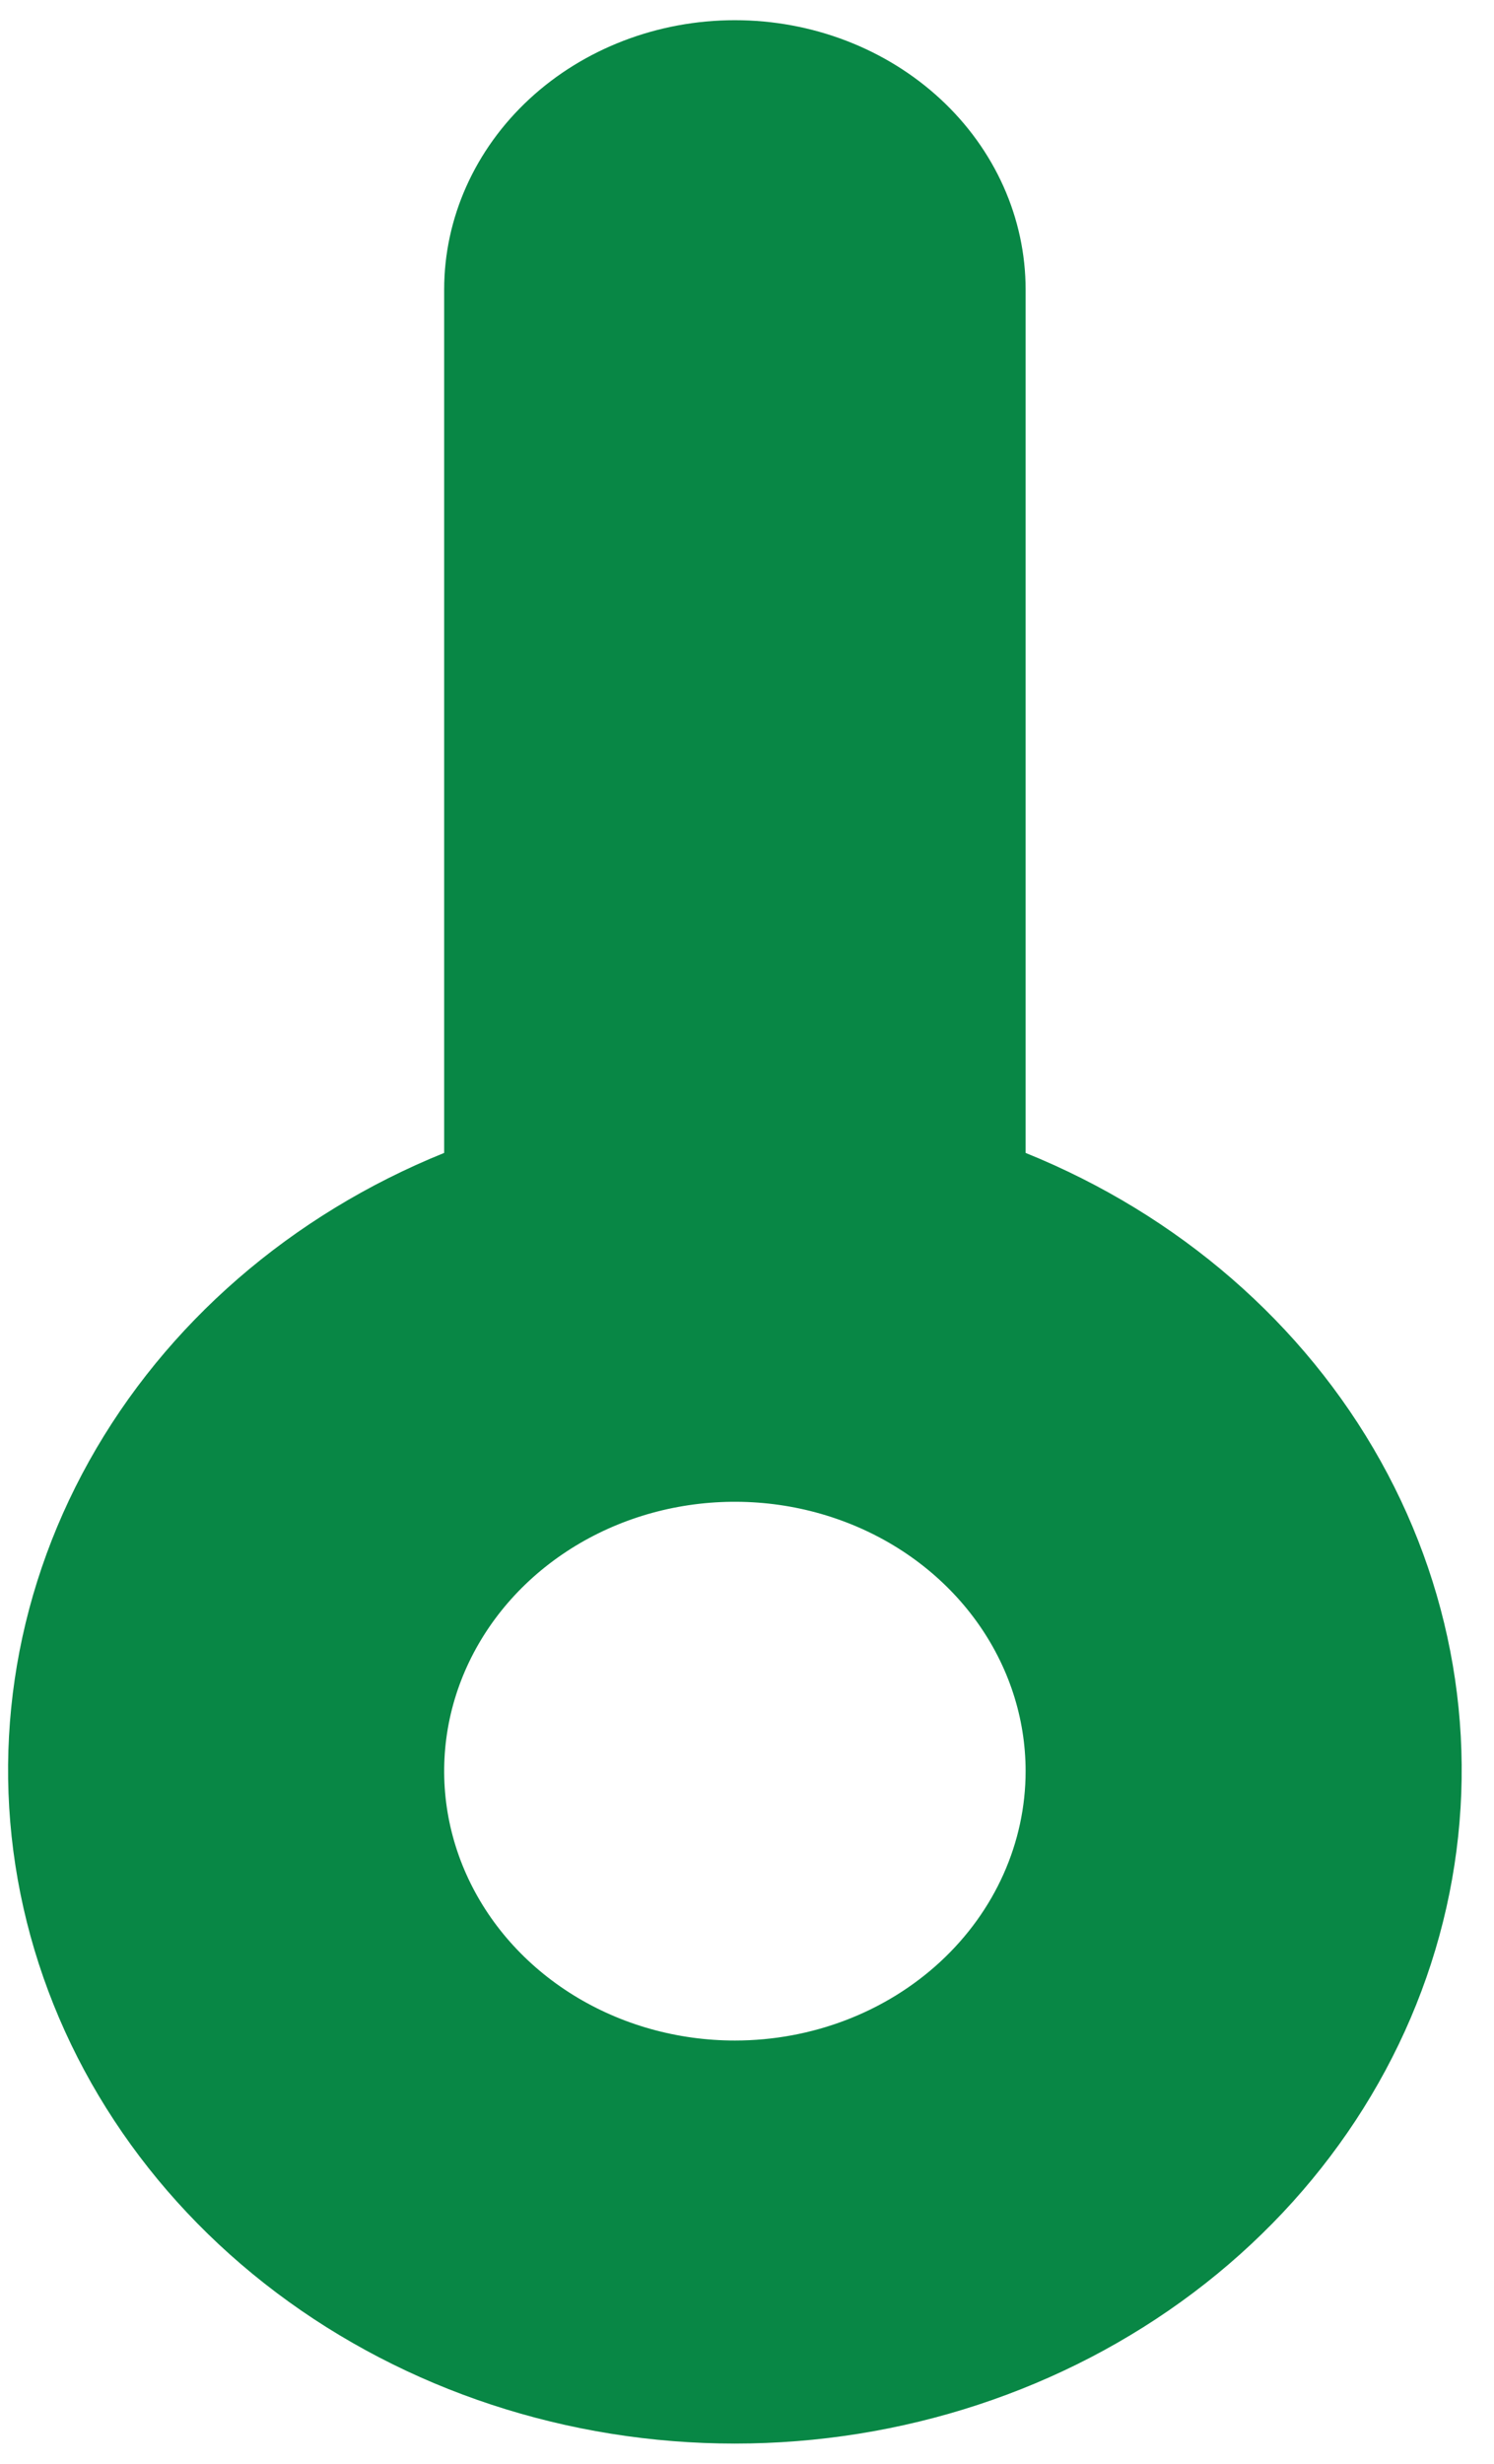 <svg width="37" height="61" viewBox="0 0 37 61" fill="none" xmlns="http://www.w3.org/2000/svg">
<path d="M25.4 28.545V7.169C25.4 5.401 24.642 3.704 23.291 2.453C21.941 1.203 20.11 0.5 18.2 0.5C16.291 0.5 14.459 1.203 13.109 2.453C11.759 3.704 11 5.401 11 7.169V28.545C7.21 30.077 4.105 32.772 2.207 36.175C0.31 39.578 -0.265 43.483 0.58 47.233C1.425 50.983 3.638 54.349 6.847 56.765C10.056 59.181 14.065 60.5 18.2 60.5C22.335 60.5 26.345 59.181 29.554 56.765C32.763 54.349 34.975 50.983 35.82 47.233C36.665 43.483 36.09 39.578 34.193 36.175C32.295 32.772 29.19 30.077 25.4 28.545ZM18.2 50.521C16.776 50.521 15.384 50.13 14.2 49.397C13.016 48.664 12.093 47.622 11.548 46.404C11.003 45.185 10.861 43.844 11.138 42.55C11.416 41.256 12.102 40.068 13.109 39.135C14.116 38.203 15.399 37.567 16.795 37.31C18.192 37.053 19.64 37.185 20.955 37.69C22.271 38.194 23.395 39.049 24.187 40.146C24.978 41.243 25.4 42.532 25.4 43.851C25.4 45.62 24.642 47.316 23.291 48.567C21.941 49.818 20.11 50.521 18.2 50.521Z" fill="#088745"/>
</svg>
